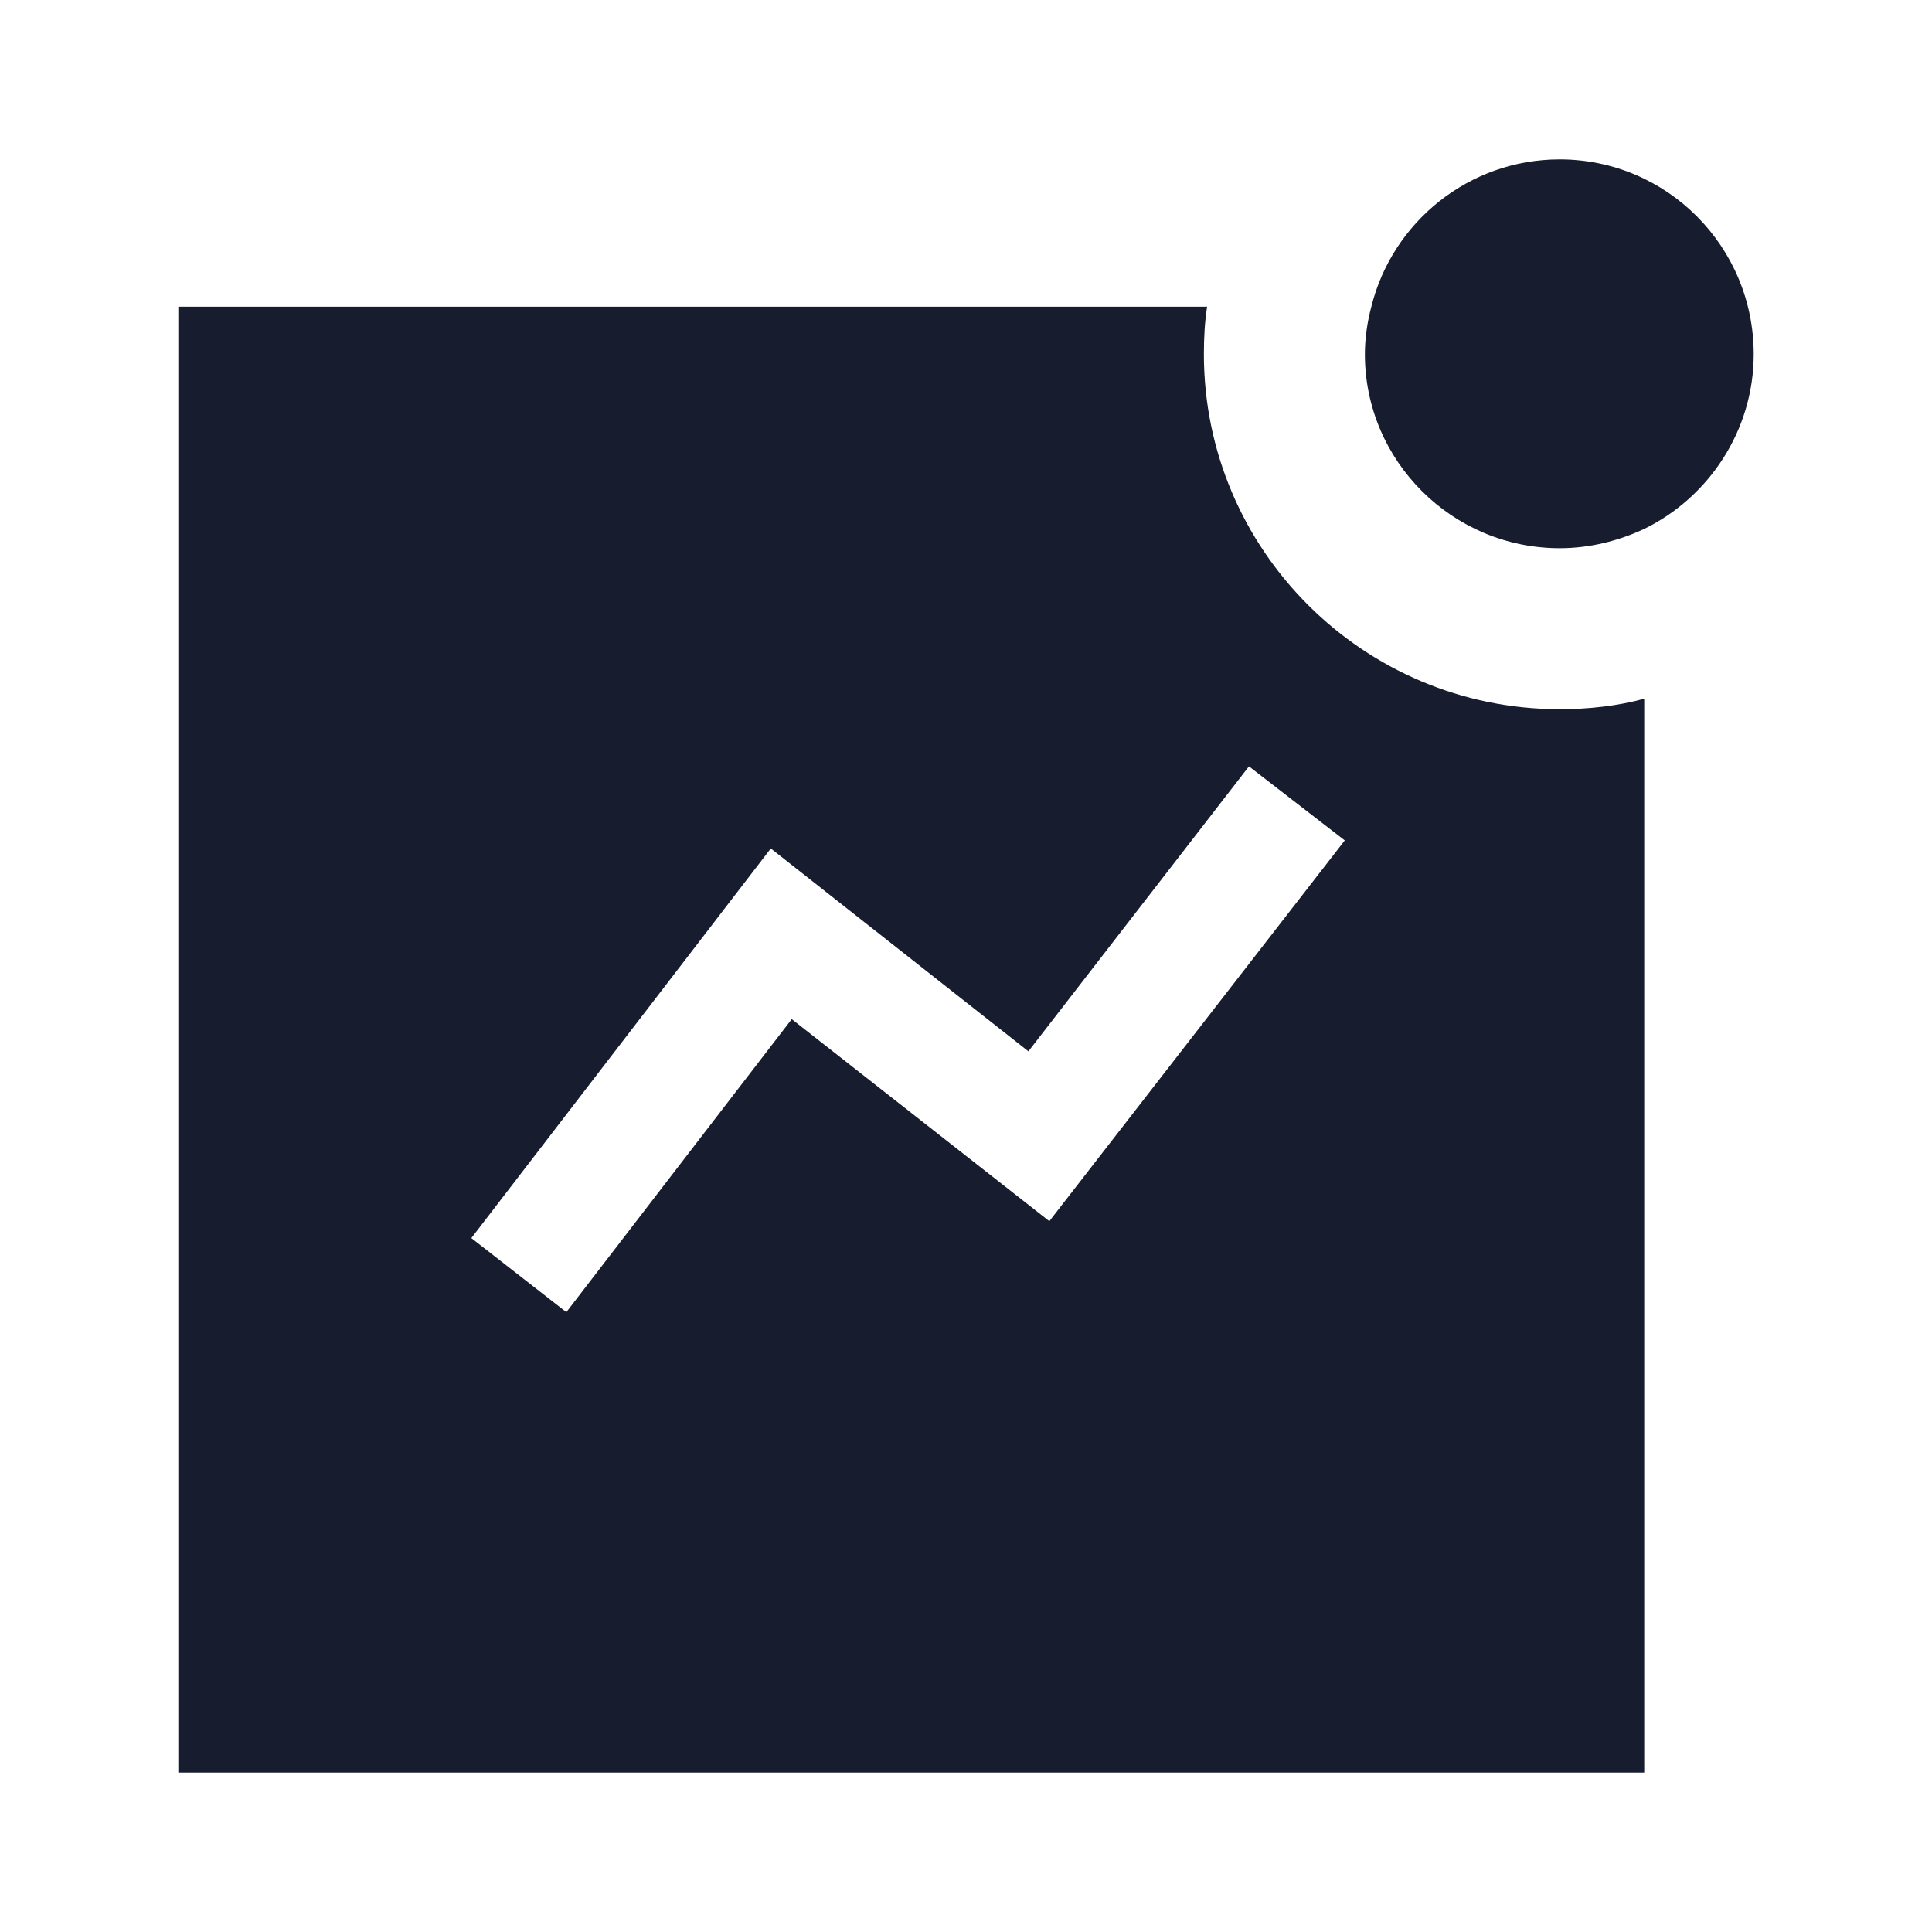 <svg width="60" height="60" viewBox="0 0 60 60" fill="none" xmlns="http://www.w3.org/2000/svg">
<path fill-rule="evenodd" clip-rule="evenodd" d="M32.588 37.925L24.588 31.65L17.588 40.75L14.638 38.45L23.938 26.35L31.938 32.65L38.788 23.8L41.763 26.1L32.588 37.925ZM37.388 11C37.388 10.5 37.413 10 37.488 9.525H5.538V55.05H51.063V21.7C50.238 21.925 49.338 22.025 48.438 22.025C42.338 22.025 37.388 17.075 37.388 11Z" fill="#171D2F"/>
<path fill-rule="evenodd" clip-rule="evenodd" d="M48.438 4.95C45.613 4.95 43.238 6.9 42.588 9.525C42.463 10 42.388 10.5 42.388 11C42.388 14.325 45.113 17.025 48.438 17.025C49.363 17.025 50.263 16.8 51.063 16.425C53.063 15.45 54.463 13.375 54.463 11C54.463 7.65 51.763 4.95 48.438 4.95Z" fill="#171D2F"/>
</svg>
